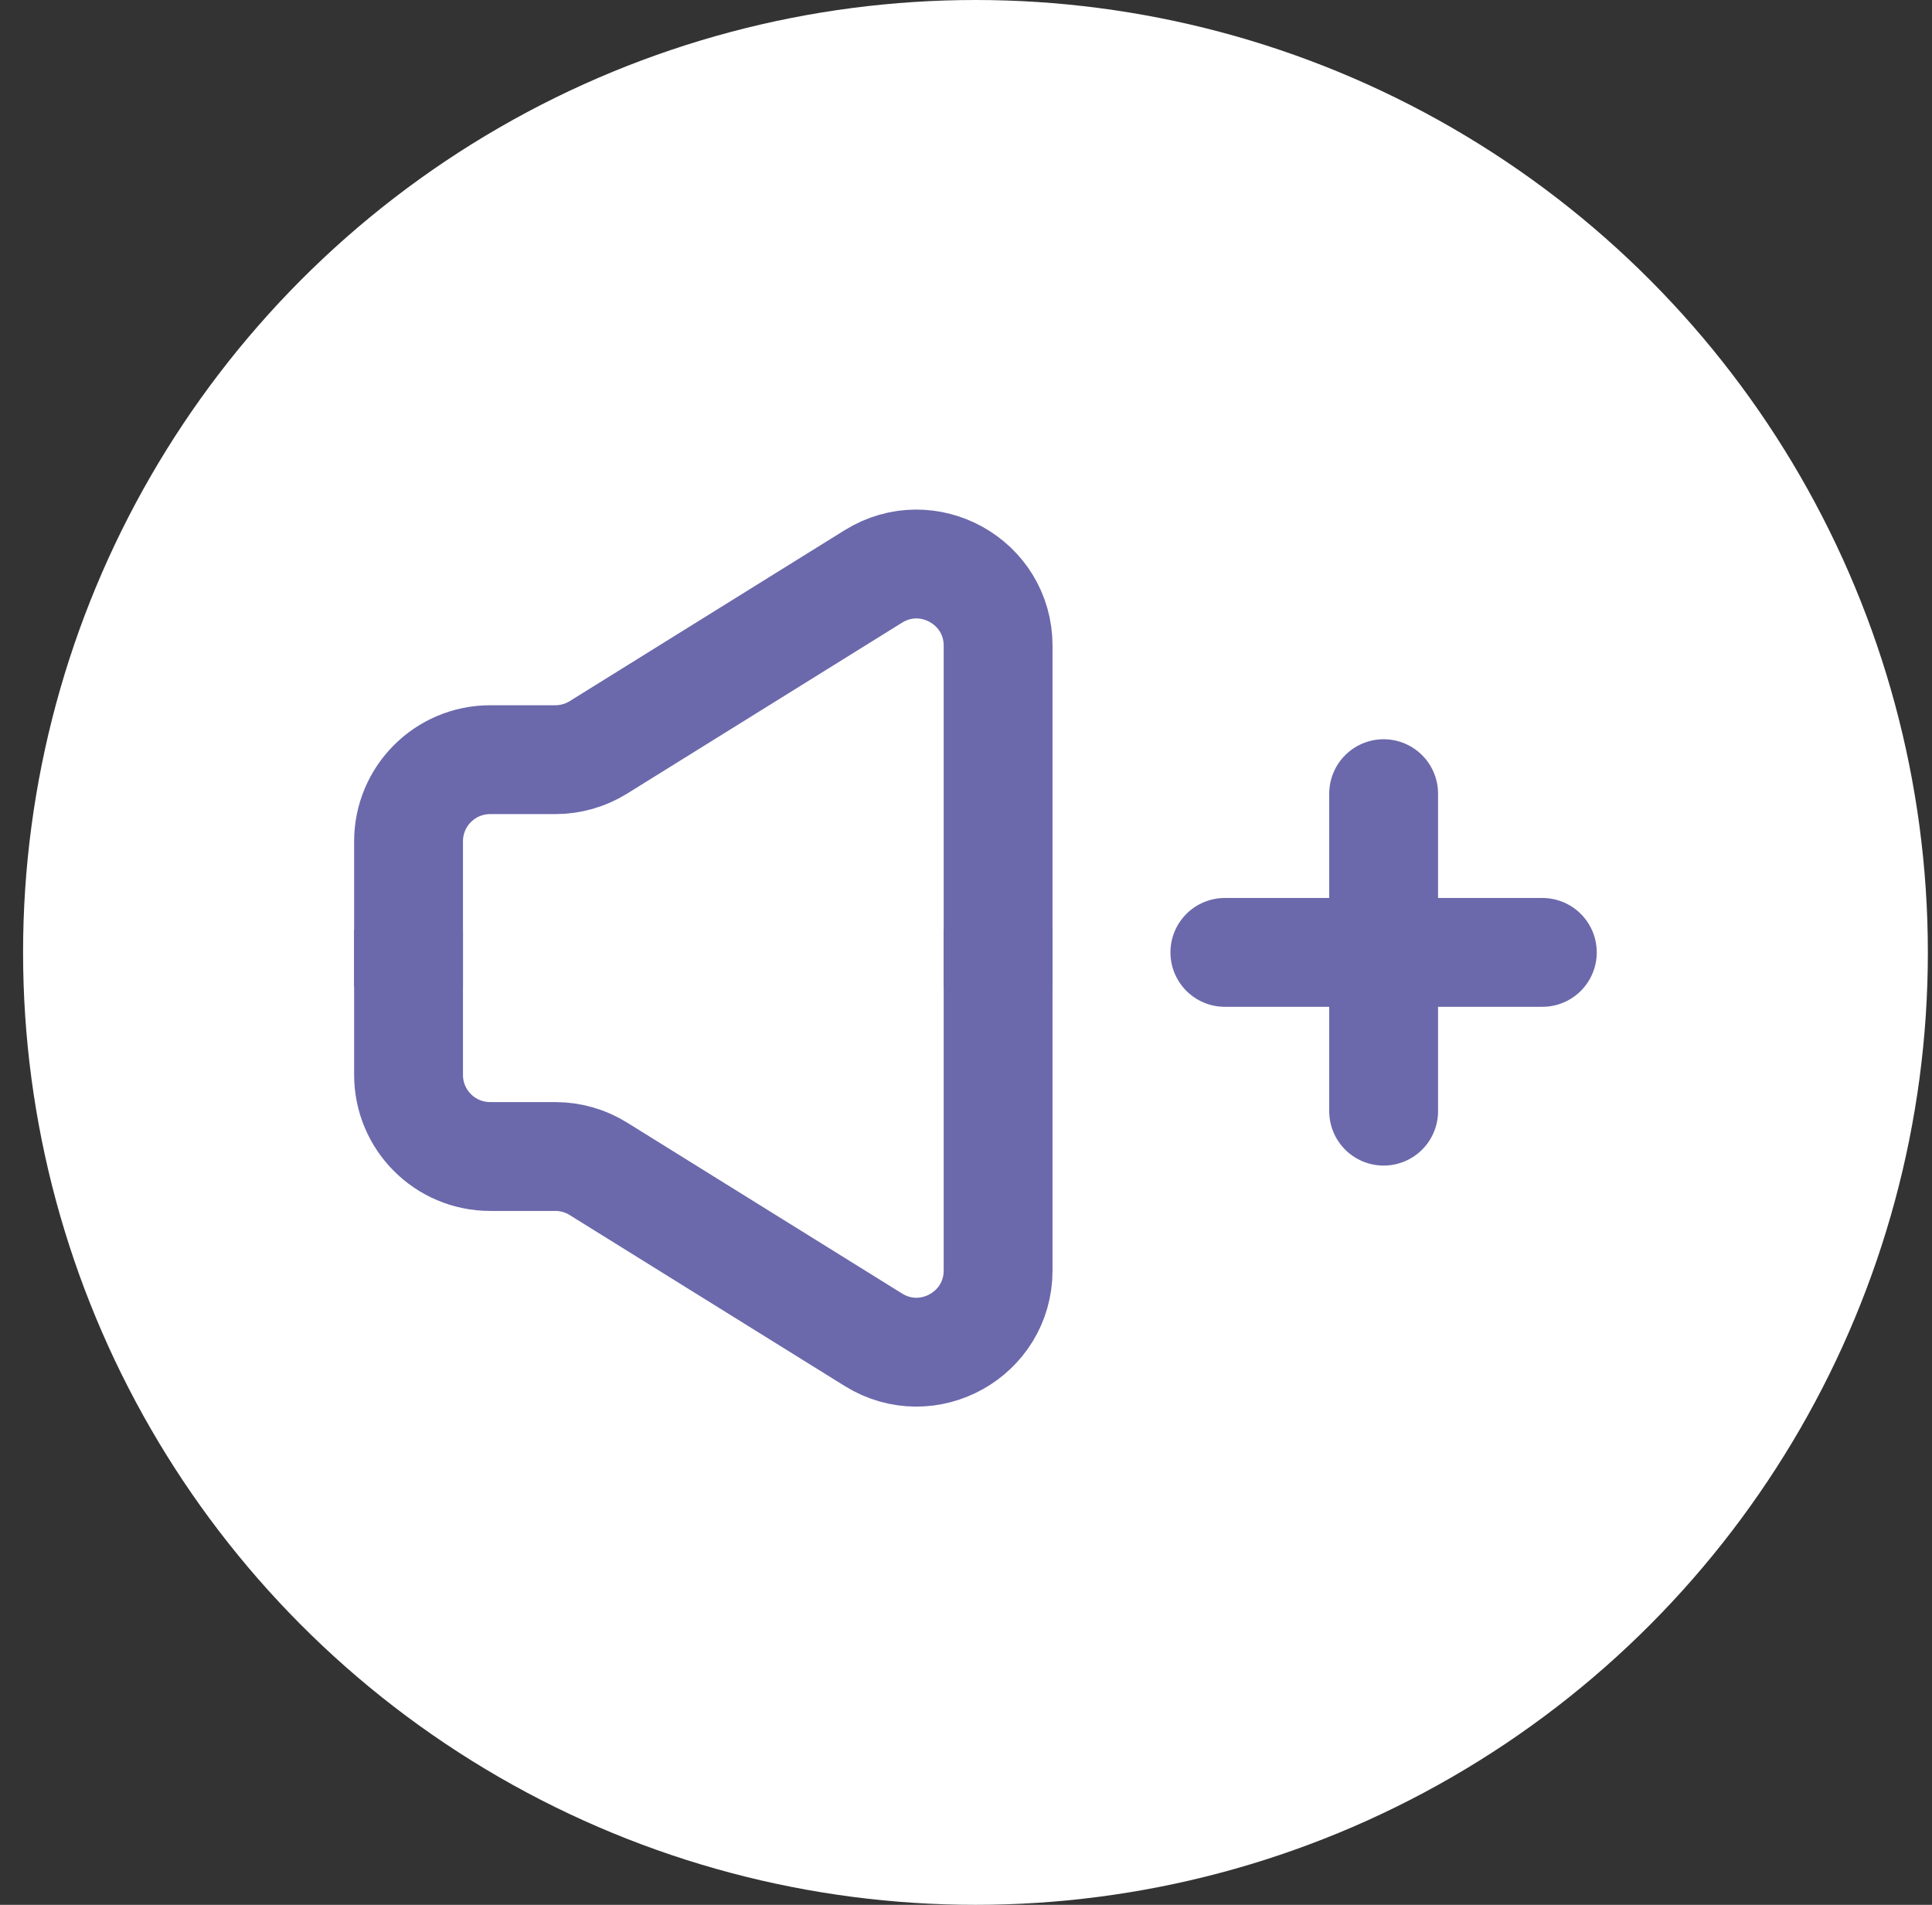 <?xml version="1.0" encoding="UTF-8"?> <svg xmlns="http://www.w3.org/2000/svg" width="71" height="70" viewBox="0 0 71 70" fill="none"><rect x="0" y="0" width="71" height="70" fill="#333333" stroke="none"/> <circle cx="35.848" cy="35" r="35" fill="white"></circle> <path d="M15.014 34.167V39.5C15.014 41.157 16.357 42.5 18.014 42.5H20.407C20.967 42.5 21.516 42.657 21.991 42.953L32.096 49.234C34.095 50.477 36.68 49.039 36.68 46.686V34.167" stroke="#6B69AB" stroke-width="4"></path> <path d="M15.014 36.25V30.917C15.014 29.26 16.357 27.917 18.014 27.917H20.407C20.967 27.917 21.516 27.76 21.991 27.465L32.096 21.183C34.095 19.941 36.68 21.378 36.68 23.731V36.25" stroke="#6B69AB" stroke-width="4"></path> <path d="M50.848 29.166V40.833" stroke="#6B69AB" stroke-width="4" stroke-linecap="round"></path> <path d="M56.68 34.999L45.013 34.999" stroke="#6B69AB" stroke-width="4" stroke-linecap="round"></path> </svg> 